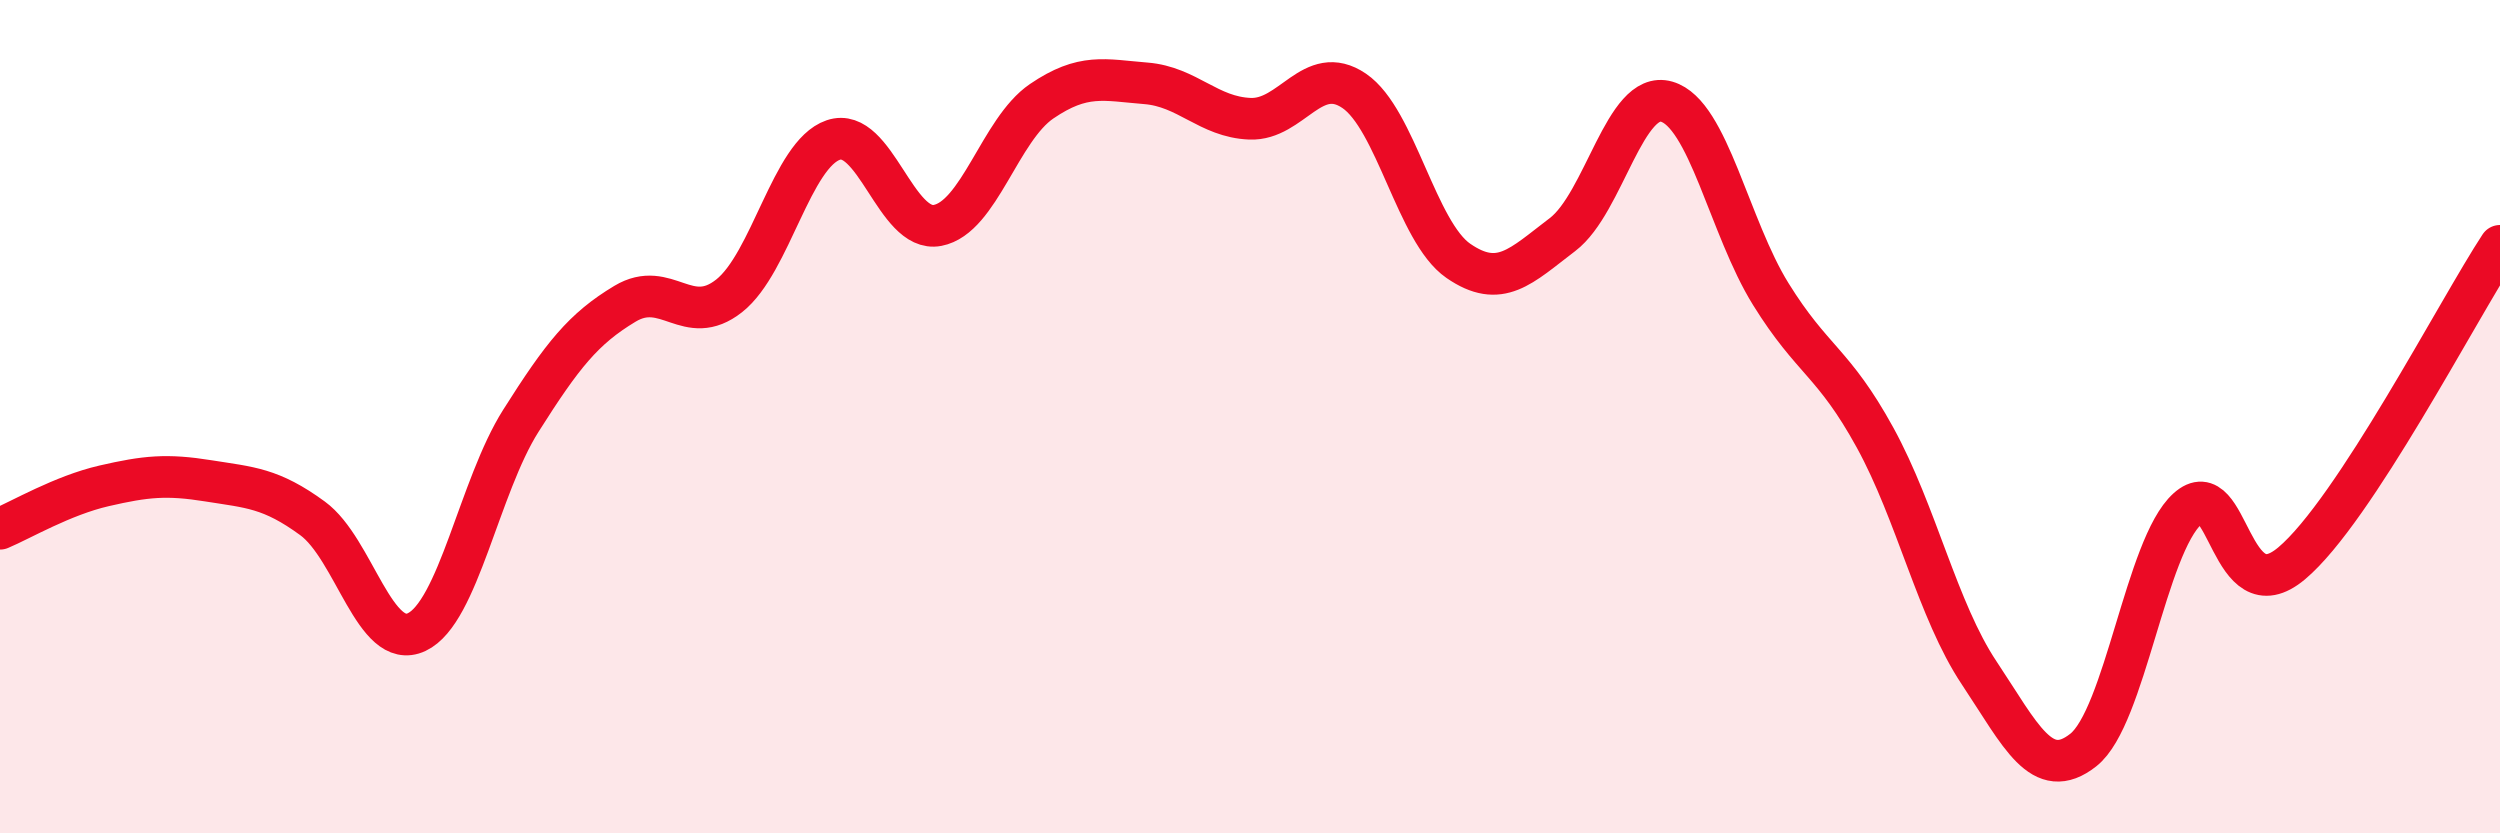 
    <svg width="60" height="20" viewBox="0 0 60 20" xmlns="http://www.w3.org/2000/svg">
      <path
        d="M 0,12.69 C 0.5,12.48 1.5,11.89 2.5,11.66 C 3.5,11.43 4,11.38 5,11.54 C 6,11.7 6.5,11.71 7.5,12.44 C 8.5,13.17 9,15.64 10,15.17 C 11,14.7 11.5,11.68 12.5,10.1 C 13.5,8.52 14,7.89 15,7.29 C 16,6.69 16.5,7.89 17.5,7.1 C 18.5,6.31 19,3.7 20,3.36 C 21,3.02 21.5,5.6 22.5,5.41 C 23.5,5.22 24,3.11 25,2.43 C 26,1.75 26.5,1.92 27.5,2 C 28.5,2.08 29,2.81 30,2.85 C 31,2.89 31.5,1.5 32.5,2.18 C 33.5,2.86 34,5.57 35,6.26 C 36,6.95 36.5,6.39 37.5,5.63 C 38.5,4.87 39,2.15 40,2.44 C 41,2.73 41.5,5.45 42.5,7.06 C 43.5,8.67 44,8.68 45,10.5 C 46,12.32 46.5,14.65 47.5,16.15 C 48.5,17.65 49,18.79 50,18 C 51,17.21 51.5,13.11 52.5,12.21 C 53.5,11.31 53.5,14.78 55,13.52 C 56.5,12.26 59,7.42 60,5.9L60 20L0 20Z"
        fill="#EB0A25"
        opacity="0.1"
        stroke-linecap="round"
        stroke-linejoin="round"
      />
      <path
        d="M 0,12.69 C 0.5,12.48 1.5,11.89 2.5,11.66 C 3.5,11.43 4,11.38 5,11.54 C 6,11.7 6.5,11.71 7.5,12.44 C 8.5,13.17 9,15.64 10,15.17 C 11,14.7 11.5,11.68 12.5,10.1 C 13.5,8.52 14,7.89 15,7.29 C 16,6.69 16.5,7.89 17.5,7.1 C 18.5,6.31 19,3.7 20,3.36 C 21,3.02 21.5,5.6 22.5,5.41 C 23.5,5.22 24,3.11 25,2.43 C 26,1.75 26.5,1.92 27.5,2 C 28.5,2.08 29,2.81 30,2.85 C 31,2.89 31.5,1.5 32.5,2.18 C 33.5,2.86 34,5.57 35,6.26 C 36,6.95 36.5,6.39 37.5,5.63 C 38.5,4.87 39,2.15 40,2.44 C 41,2.73 41.5,5.45 42.5,7.06 C 43.5,8.67 44,8.68 45,10.5 C 46,12.32 46.5,14.65 47.5,16.15 C 48.5,17.65 49,18.79 50,18 C 51,17.21 51.5,13.11 52.5,12.21 C 53.5,11.31 53.5,14.78 55,13.52 C 56.5,12.26 59,7.42 60,5.9"
        stroke="#EB0A25"
        stroke-width="1"
        fill="none"
        stroke-linecap="round"
        stroke-linejoin="round"
      />
    </svg>
  